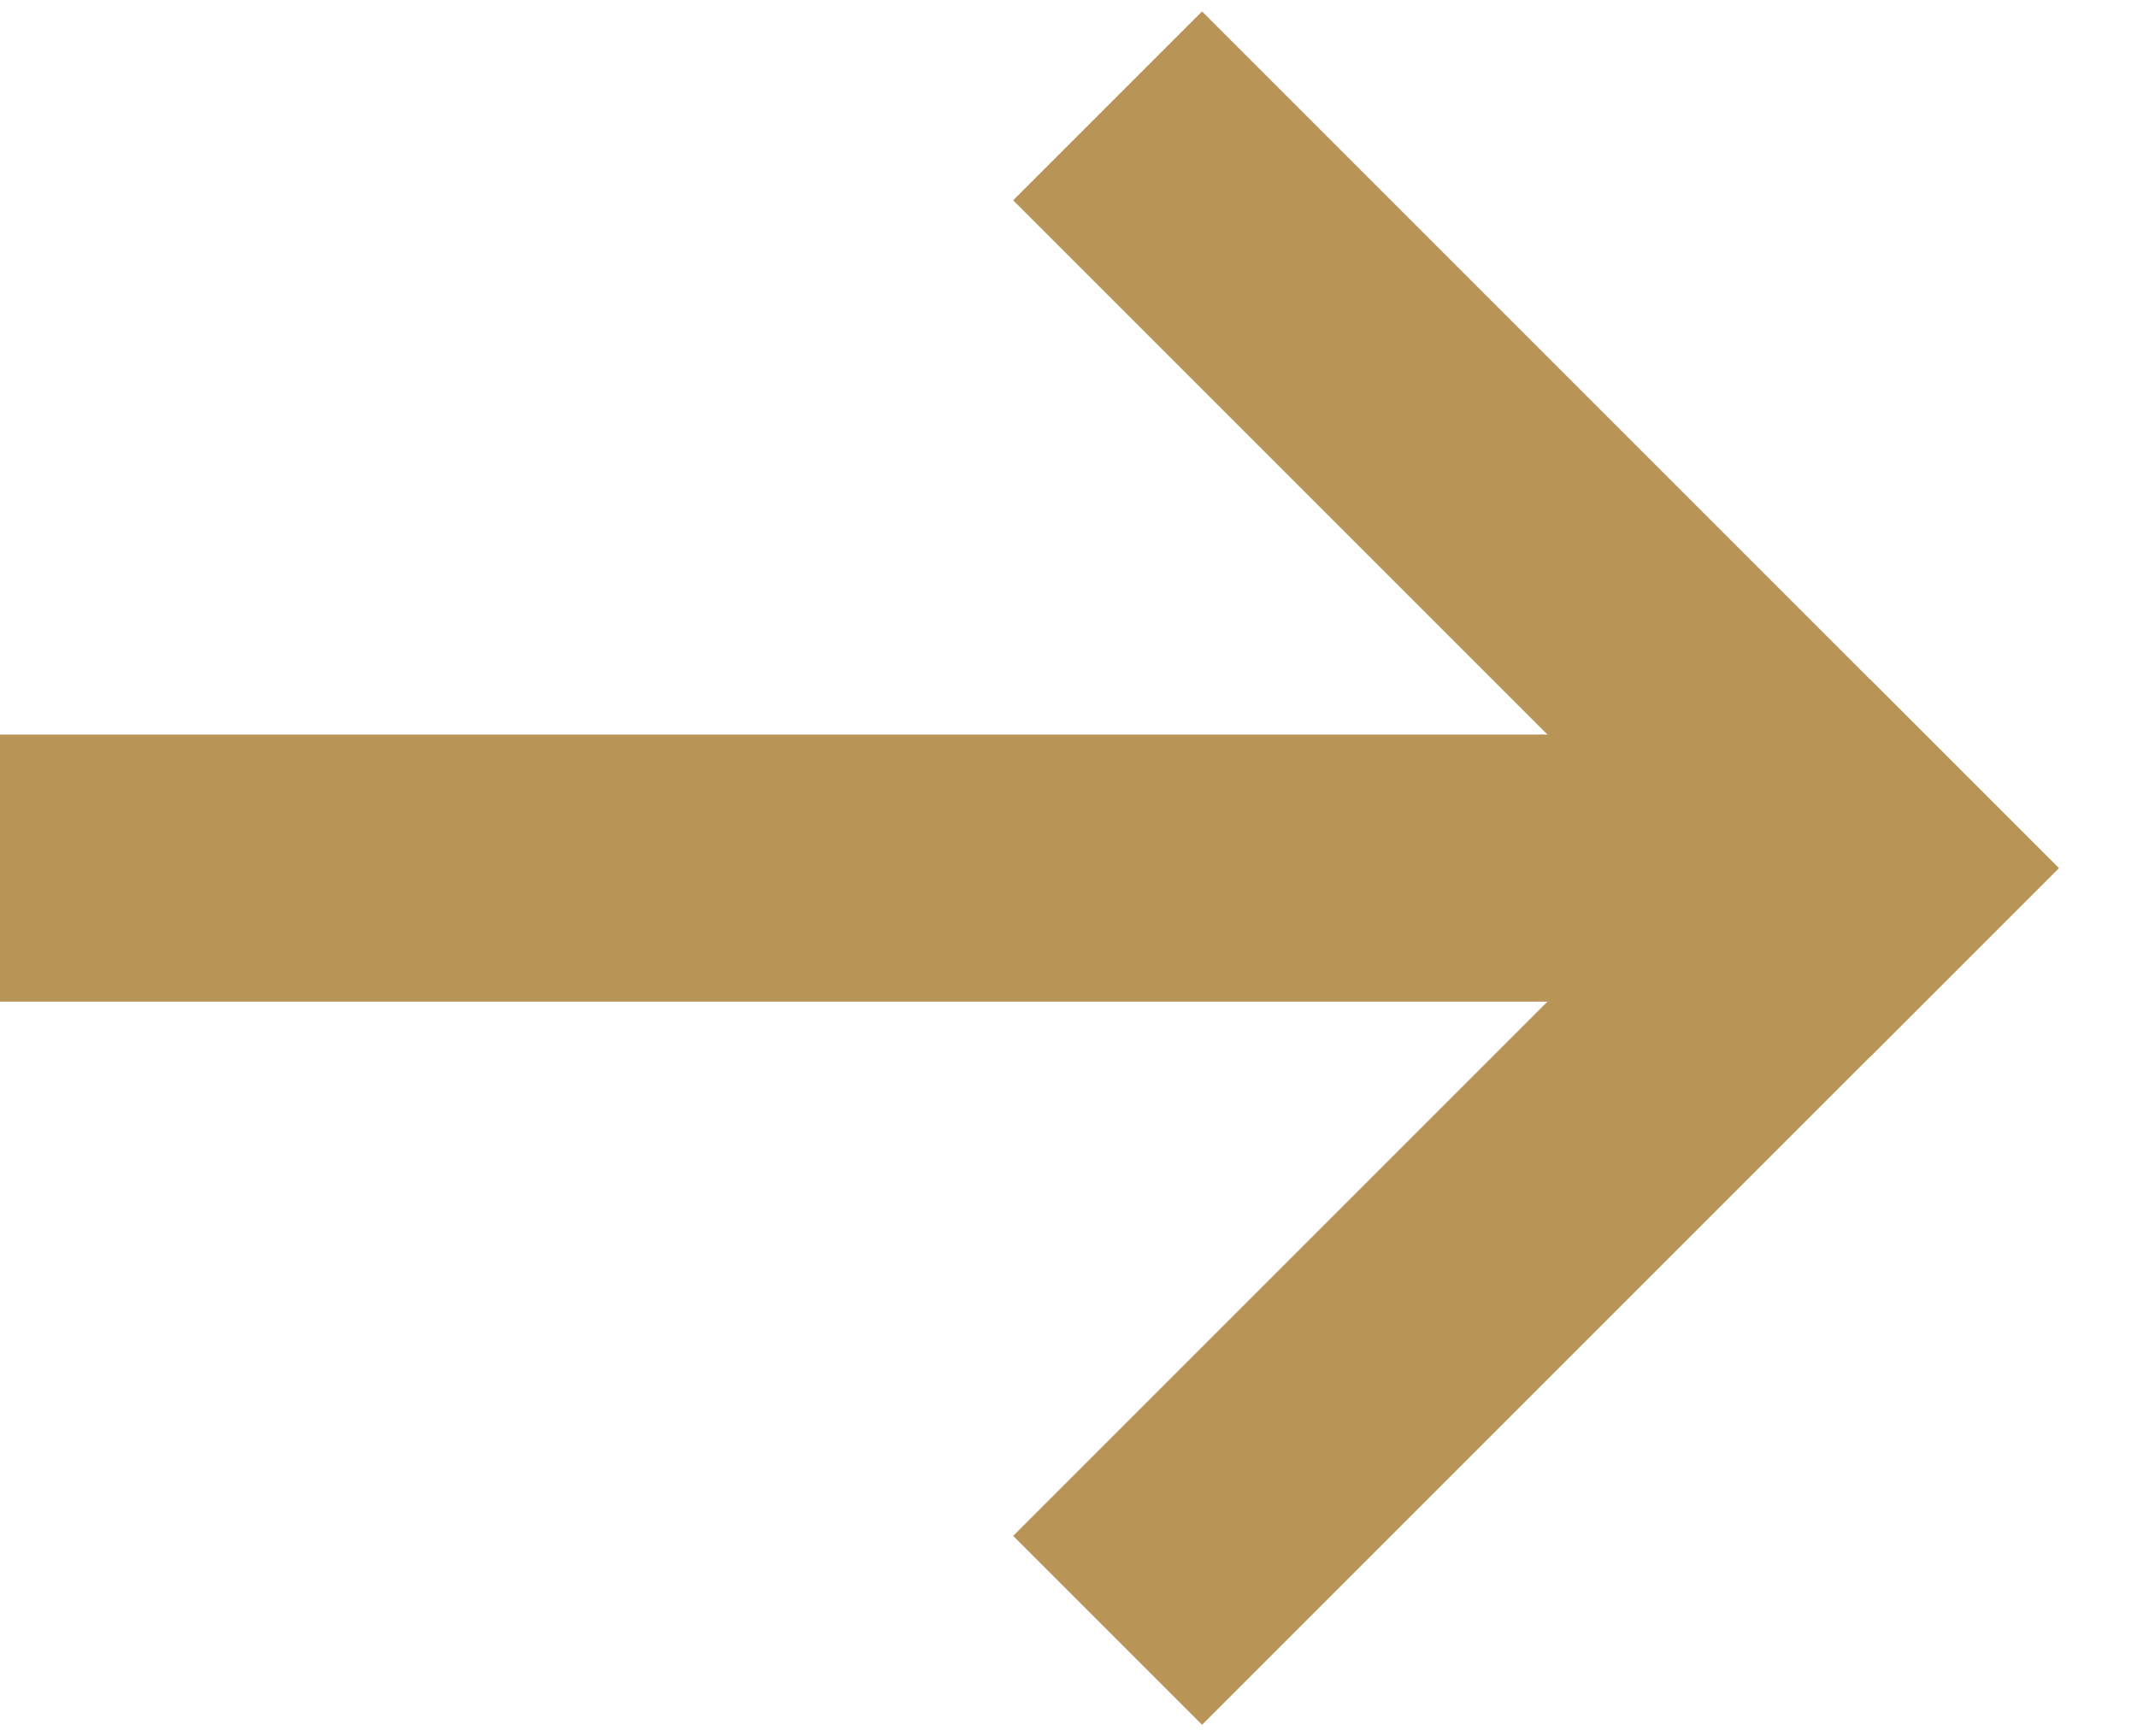 <svg xmlns="http://www.w3.org/2000/svg" width="16" height="13" viewBox="0 0 16 13" fill="none"><path d="M9 1.5L14 6.5" stroke="#B89456" stroke-width="2" stroke-linecap="square"></path><path d="M9 11.5L14 6.5" stroke="#B89456" stroke-width="2" stroke-linecap="square"></path><path d="M13 6.5H0" stroke="#B89456" stroke-width="2"></path></svg>